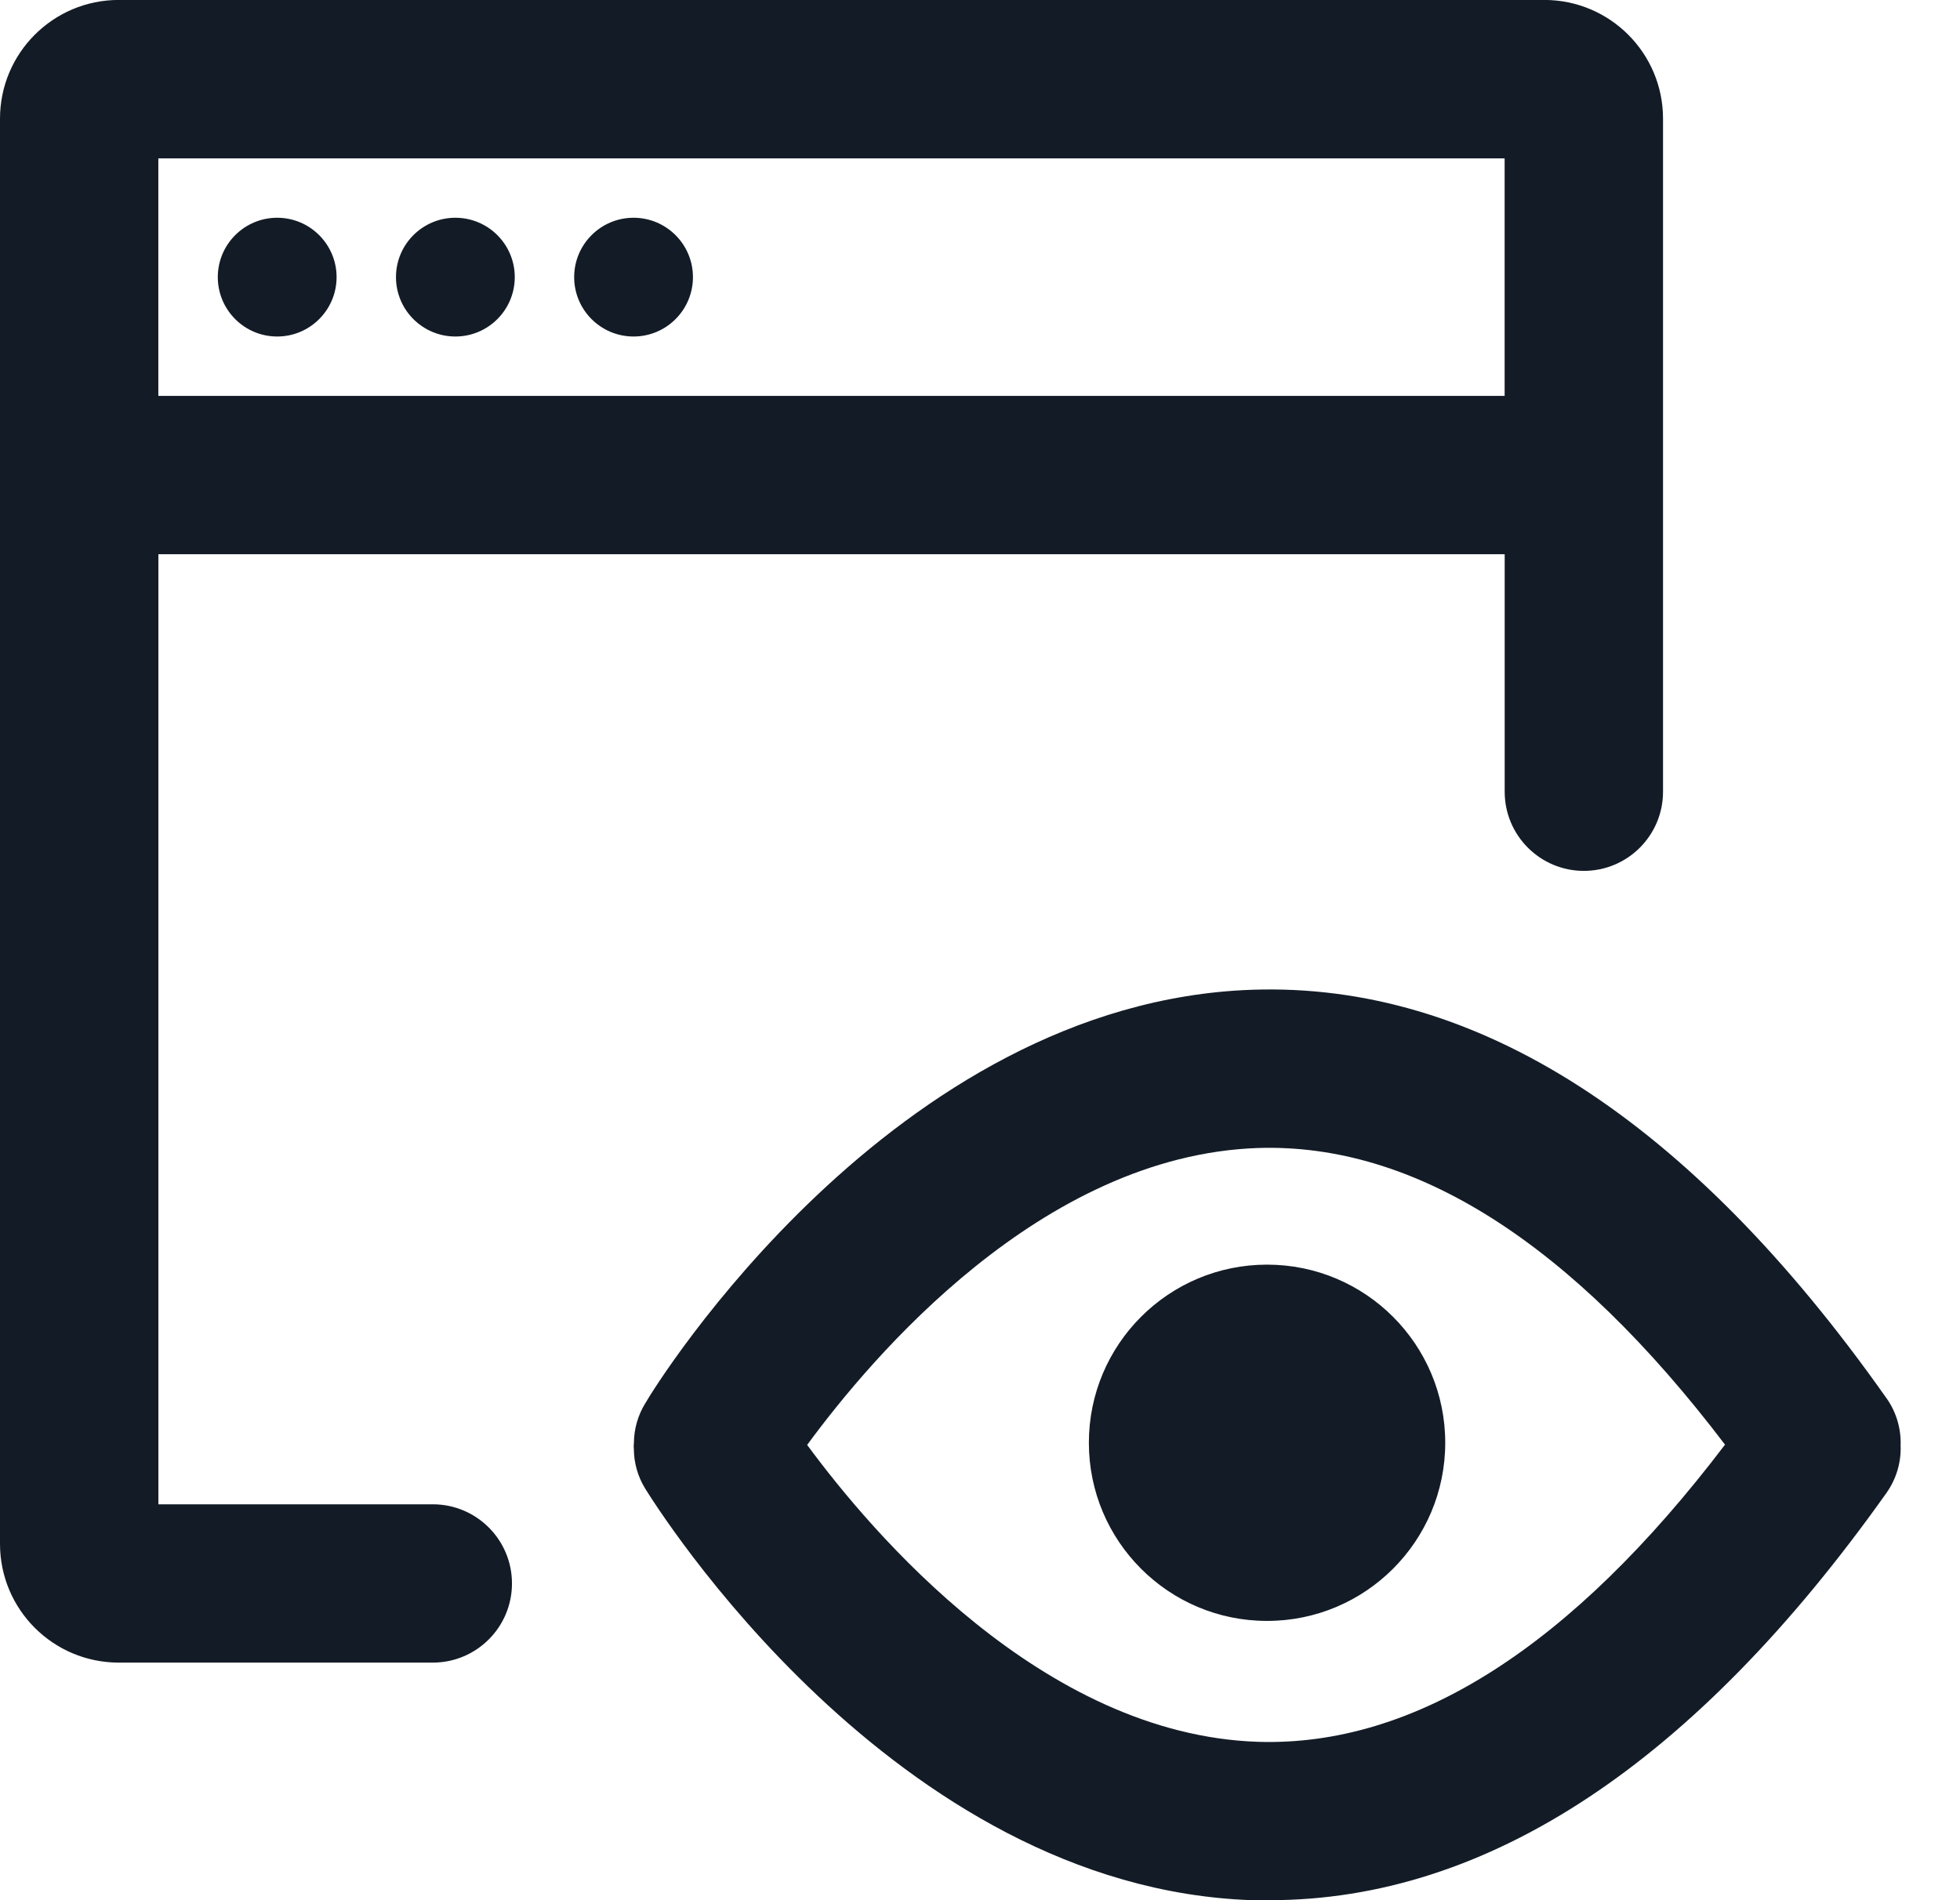 <svg version="1.1" xmlns="http://www.w3.org/2000/svg" width="33" height="32" viewBox="0 0 33 32">
<title>last-viewed</title>
<path fill="#131C26" d="M5.667 4.667C5.667 5.219 5.219 5.667 4.667 5.667C4.115 5.667 3.667 5.219 3.667 4.667C3.667 4.115 4.115 3.667 4.667 3.667C5.219 3.667 5.667 4.115 5.667 4.667ZM7.667 3.667C7.115 3.667 6.667 4.115 6.667 4.667C6.667 5.219 7.115 5.667 7.667 5.667C8.219 5.667 8.667 5.219 8.667 4.667C8.667 4.115 8.219 3.667 7.667 3.667ZM10.667 3.667C10.115 3.667 9.667 4.115 9.667 4.667C9.667 5.219 10.115 5.667 10.667 5.667C11.219 5.667 11.667 5.219 11.667 4.667C11.667 4.115 11.219 3.667 10.667 3.667ZM28 2V13.333C28 14.069 27.403 14.666 26.667 14.666C25.931 14.666 25.334 14.069 25.334 13.333V9.333H2.667V25.333H7.287C8.023 25.333 8.62 25.93 8.62 26.666C8.62 27.402 8.023 27.999 7.287 27.999H2C0.895 27.999 0 27.104 0 25.999V1.999C0 0.894 0.895 -0.001 2 -0.001H26C27.105 -0.001 28 0.894 28 1.999V2ZM25.333 6.667V2.667H2.666V6.667H25.333ZM32 24.333C32.013 24.622 31.928 24.908 31.76 25.144L31.763 25.14C28.533 29.693 25.043 32 21.376 32H21.079C15.032 31.793 11.029 25.333 10.862 25.067C10.739 24.867 10.673 24.636 10.672 24.401C10.668 24.367 10.668 24.333 10.673 24.299V24.301C10.674 24.064 10.741 23.831 10.866 23.629L10.863 23.635C11.03 23.335 15.033 16.878 21.08 16.668C24.85 16.538 28.447 18.848 31.747 23.525C31.906 23.739 32.001 24.008 32.001 24.299L32 24.337V24.335V24.333ZM29.047 24.333C26.46 20.926 23.814 19.246 21.177 19.333C17.527 19.46 14.667 22.866 13.59 24.333C14.667 25.796 17.547 29.213 21.18 29.333C23.82 29.416 26.457 27.733 29.04 24.333H29.047ZM21.333 21.297C19.676 21.297 18.333 22.64 18.333 24.297C18.333 25.954 19.676 27.297 21.333 27.297C22.99 27.297 24.333 25.954 24.333 24.297C24.333 22.64 22.99 21.297 21.333 21.297Z" />
</svg>
